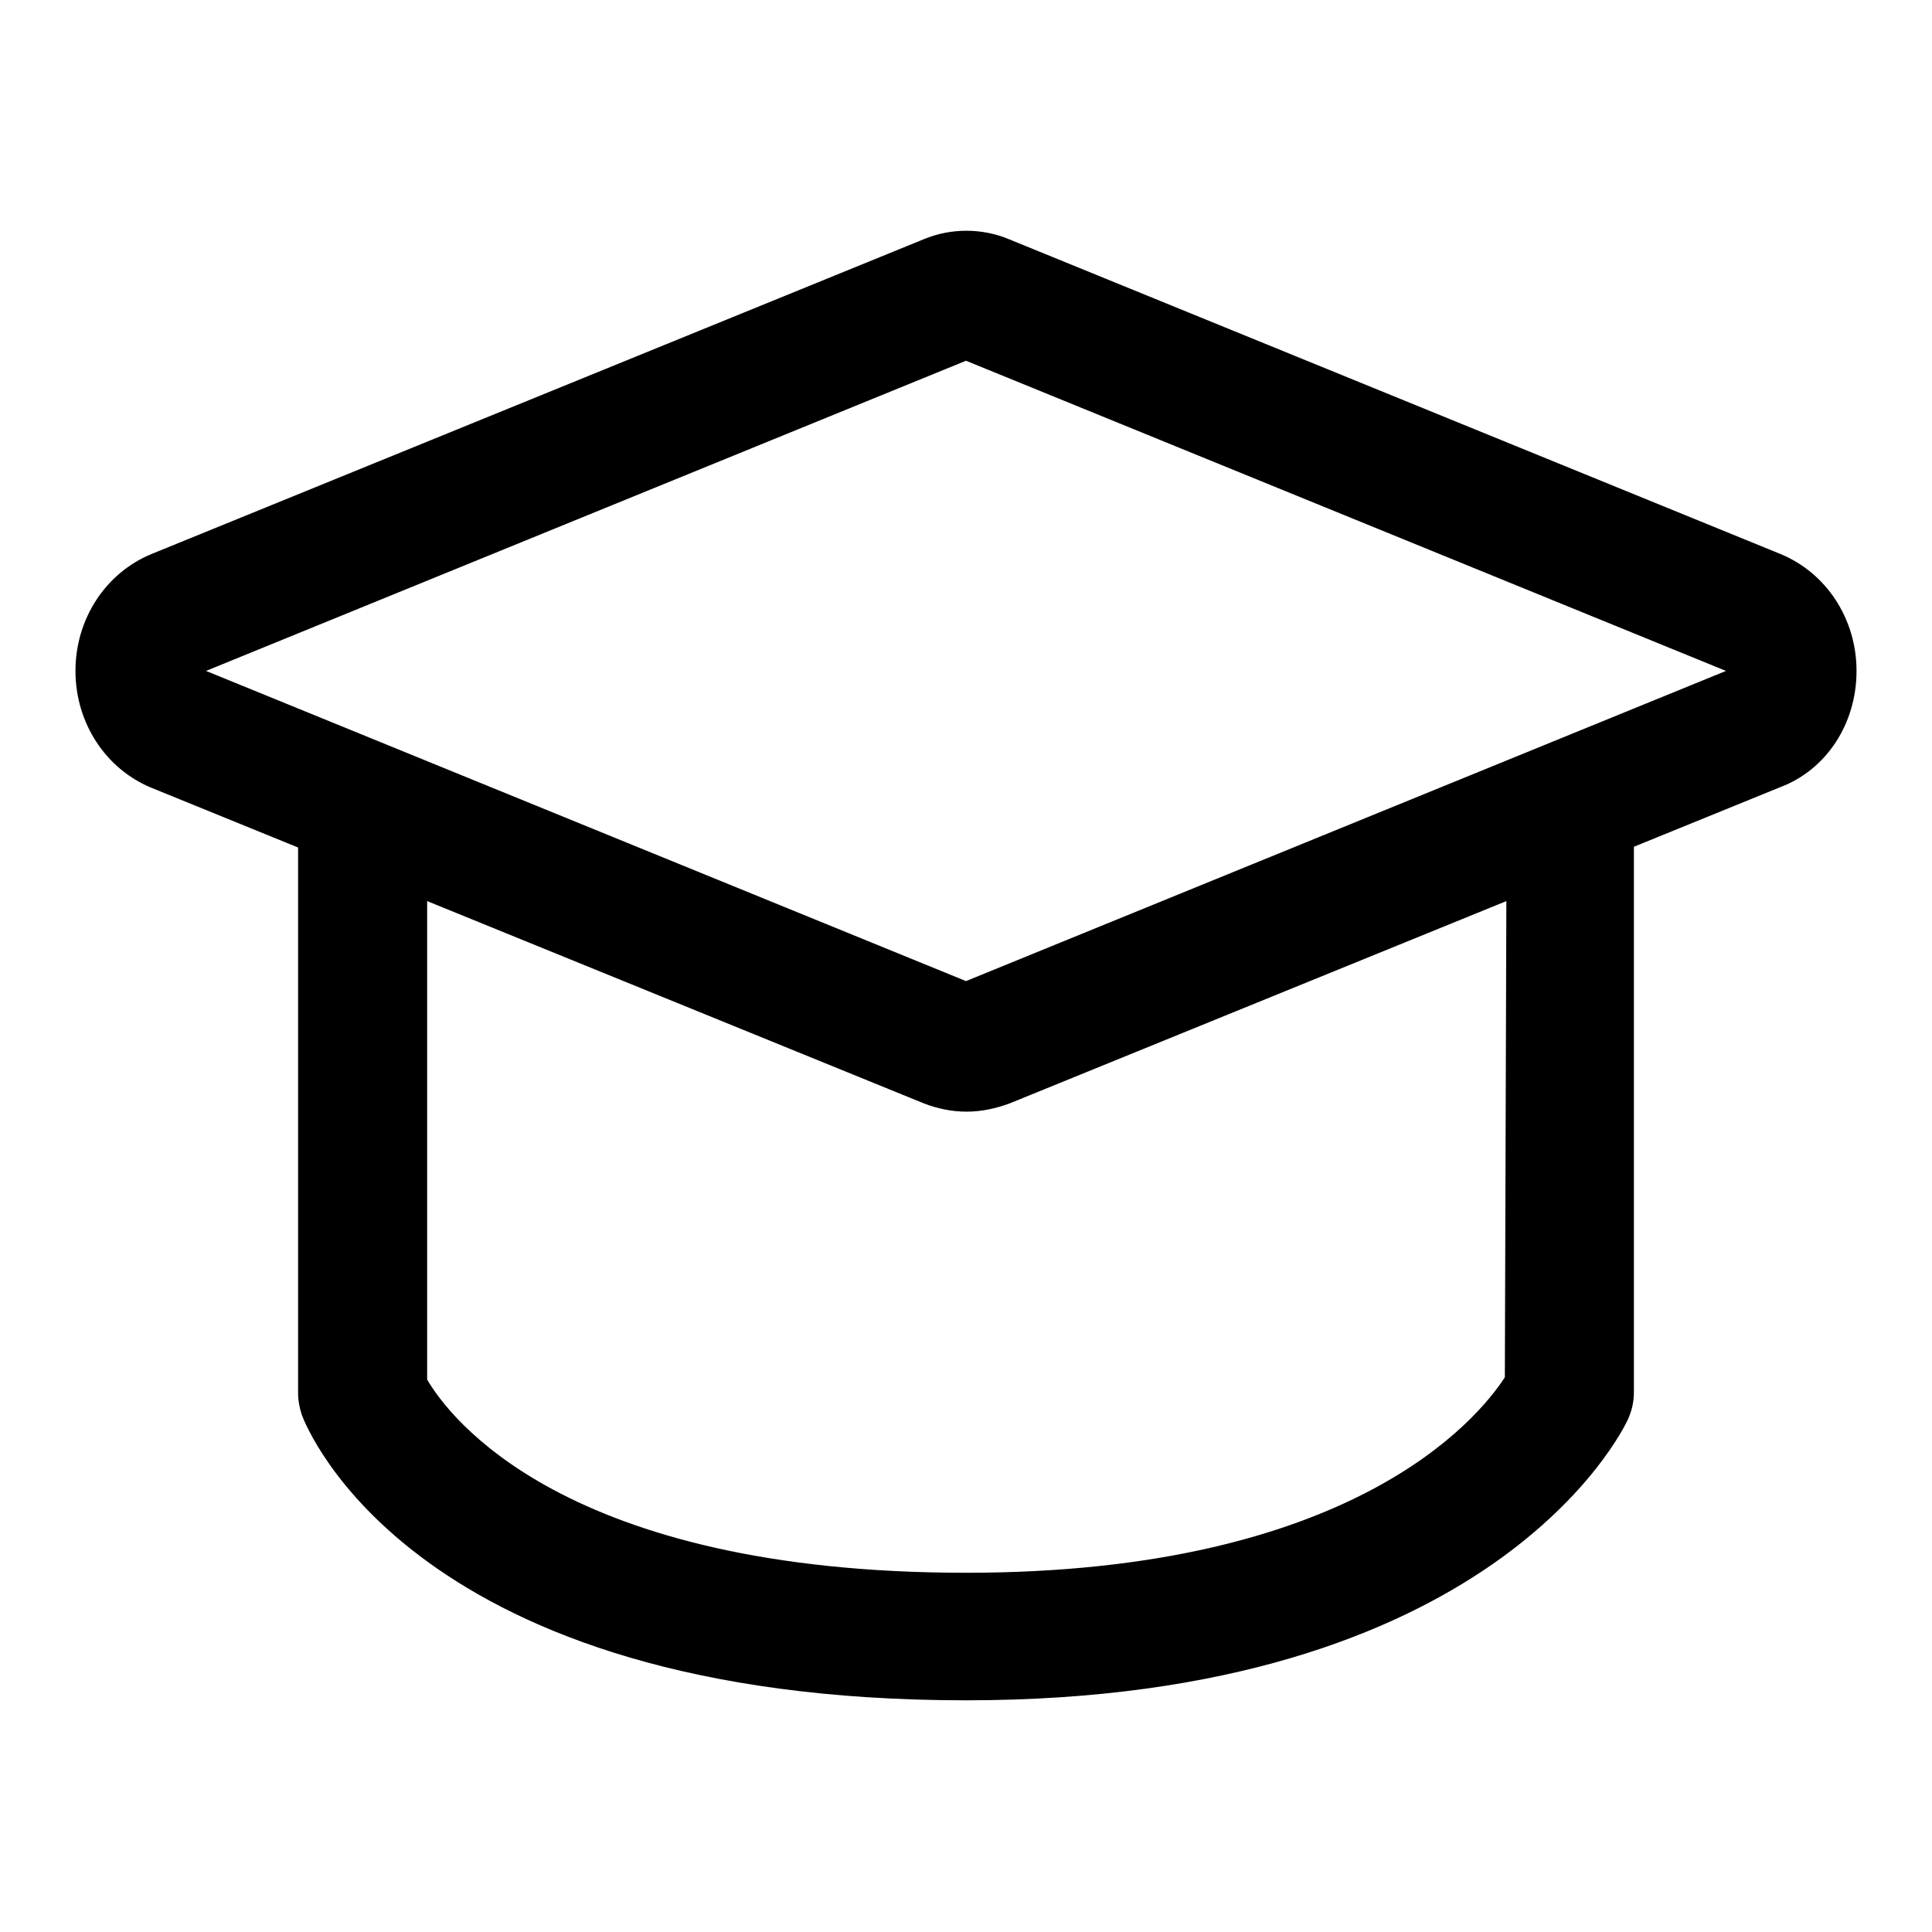 <?xml version="1.0" encoding="utf-8"?>
<!-- Svg Vector Icons : http://www.onlinewebfonts.com/icon -->
<!DOCTYPE svg PUBLIC "-//W3C//DTD SVG 1.1//EN" "http://www.w3.org/Graphics/SVG/1.1/DTD/svg11.dtd">
<svg version="1.1" xmlns="http://www.w3.org/2000/svg" xmlns:xlink="http://www.w3.org/1999/xlink" x="0px" y="0px" viewBox="0 0 256 256" enable-background="new 0 0 256 256" xml:space="preserve">
<g> <path fill="#000000" d="M246,88.9c0-6.9-4-13-10.1-15.5L133.7,31.7c-3.6-1.5-7.7-1.5-11.3,0L20.1,73.4C14,75.9,10,82,10,88.9 c0,6.9,4,13,10.1,15.5l19.4,7.9v72.3c0,1,0.2,2,0.5,2.9c0.6,1.6,14.7,37.8,88,37.8c69.8,0,87-35.7,87.7-37.2 c0.5-1.1,0.8-2.3,0.8-3.6v-72.3l19.4-7.9C242,102,246,95.9,246,88.9z M199.4,182.5c-3.7,5.7-20.5,25.9-71.4,25.9 c-53.4,0-68.6-20.8-71.4-25.6v-63.4l65.8,26.8c1.8,0.7,3.7,1.1,5.7,1.1c1.9,0,3.8-0.4,5.7-1.1l65.8-26.8L199.4,182.5L199.4,182.5z  M128,130L27.3,88.9L128,47.8l100.7,41.1L128,130z"/></g>
</svg>